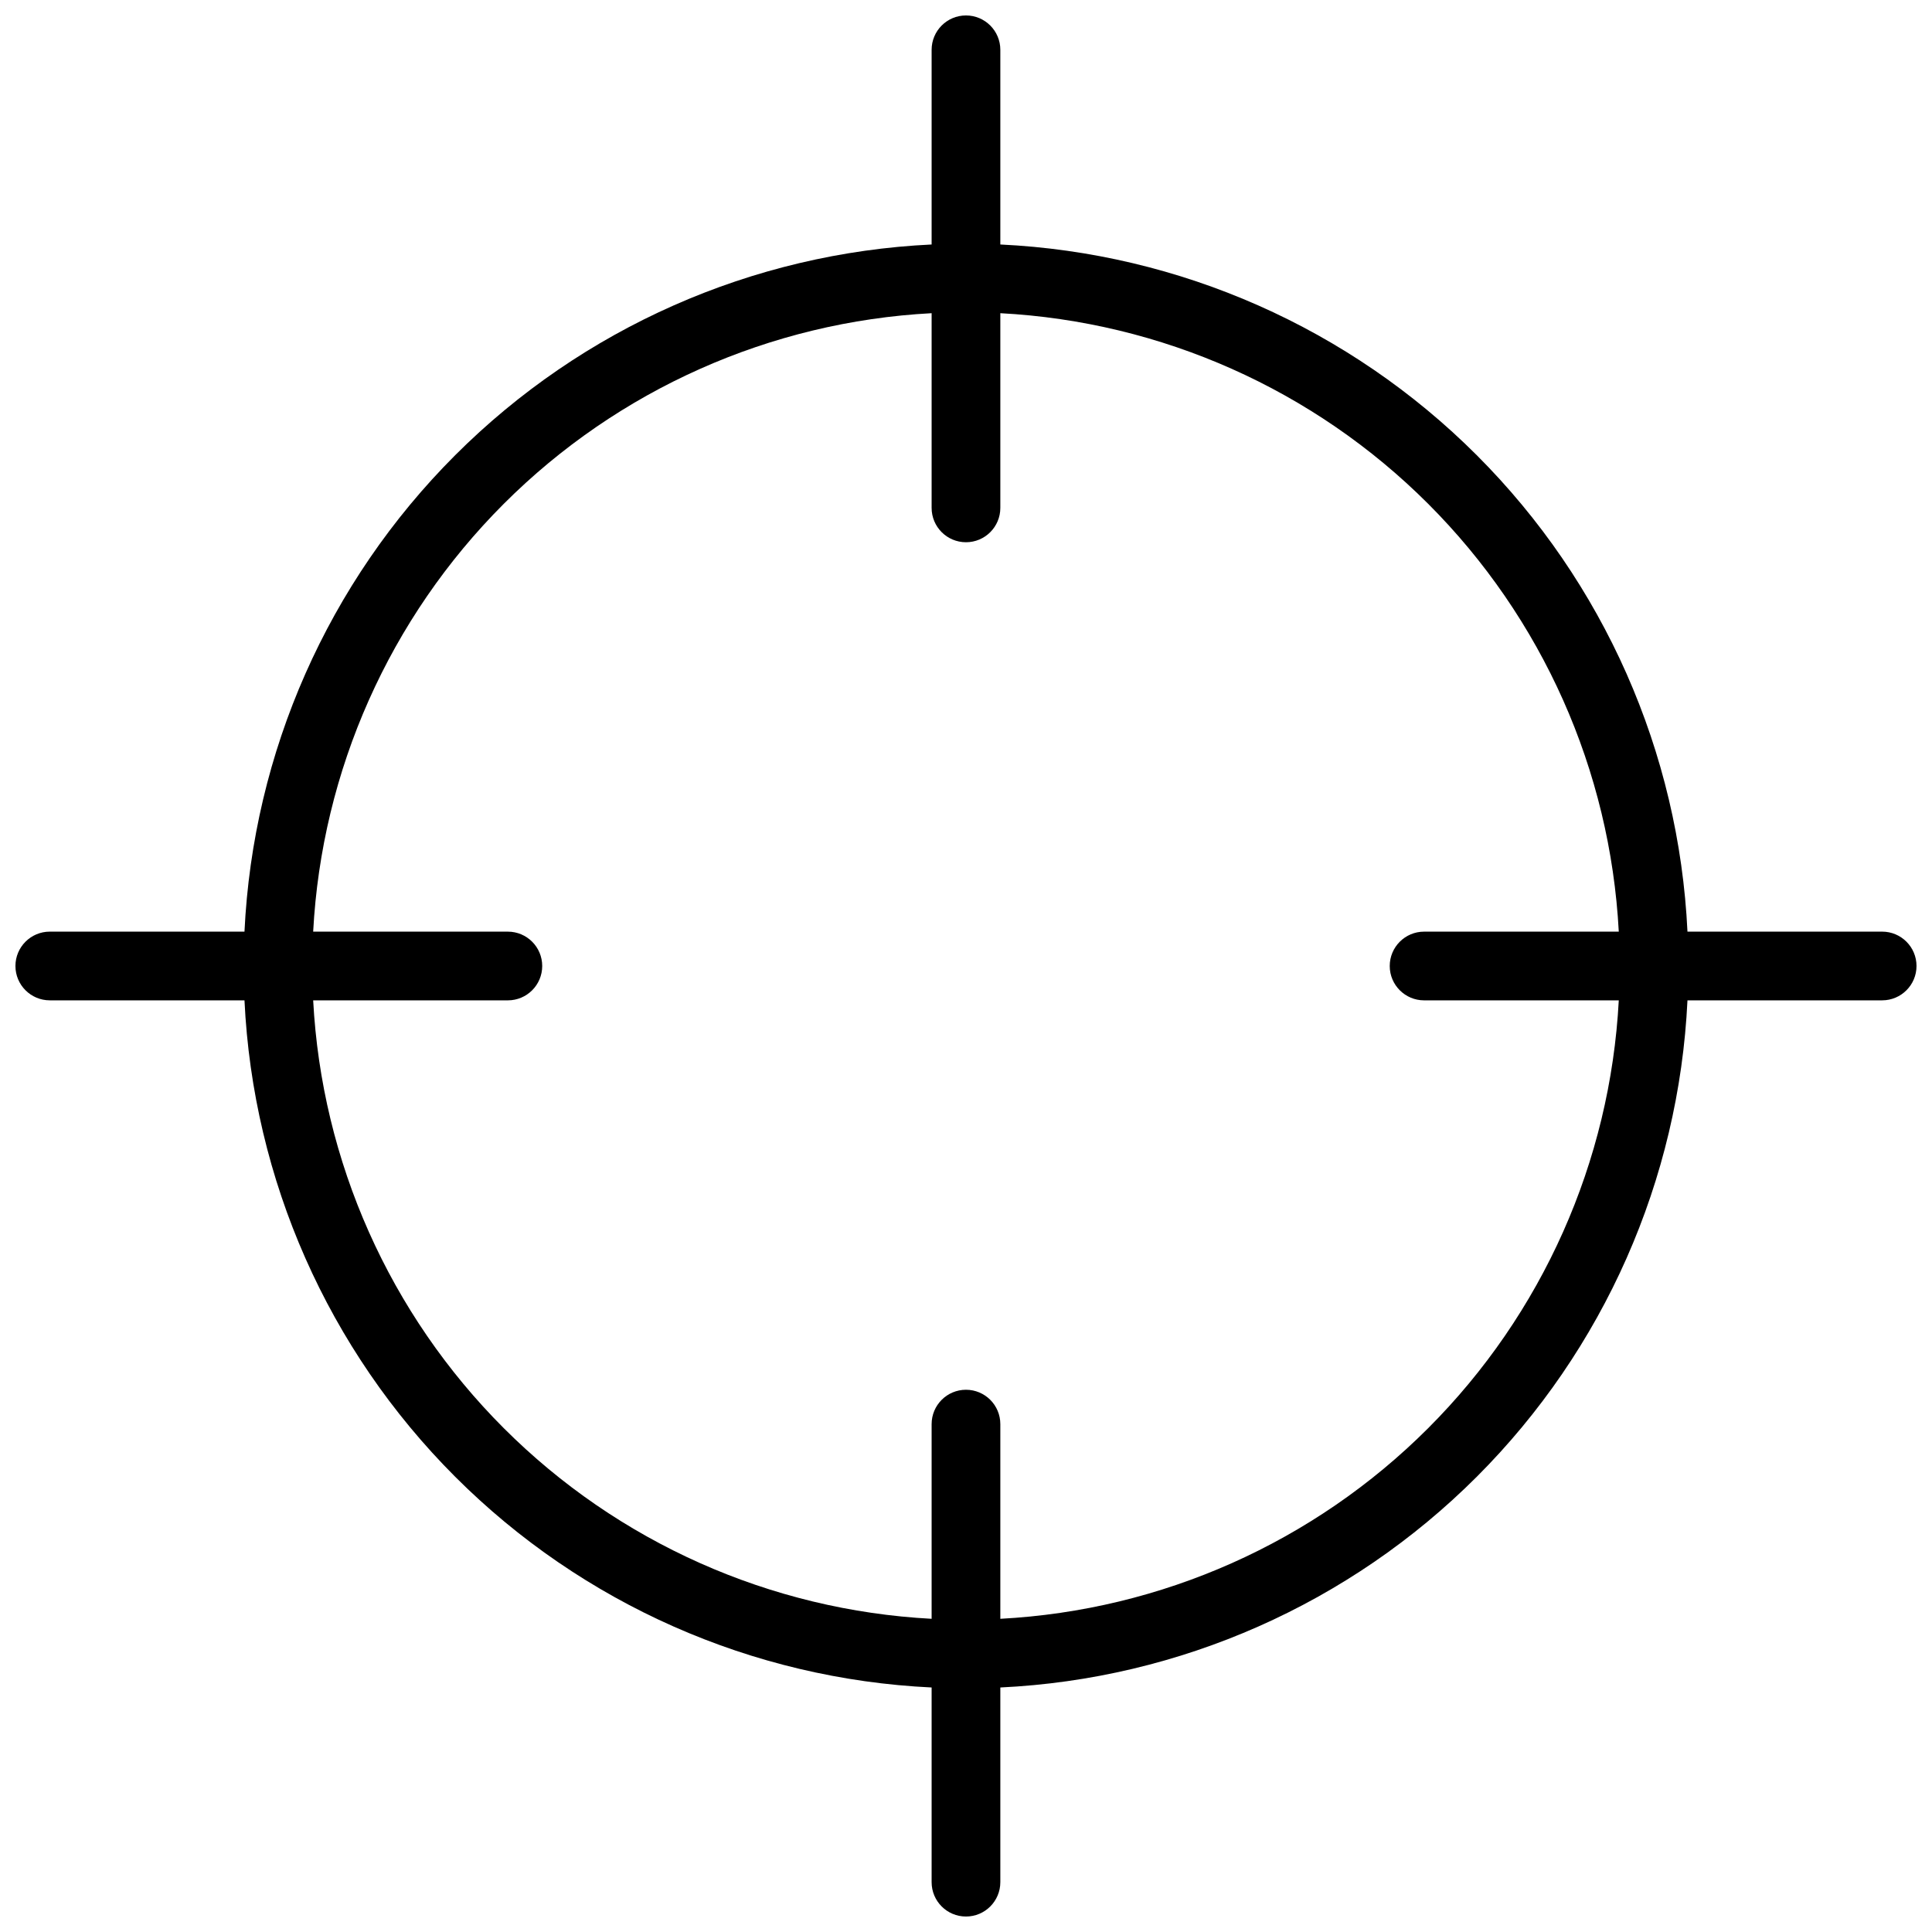 <?xml version="1.0" encoding="UTF-8"?>
<!-- Uploaded to: SVG Repo, www.svgrepo.com, Generator: SVG Repo Mixer Tools -->
<svg width="800px" height="800px" version="1.1" viewBox="144 144 512 512" xmlns="http://www.w3.org/2000/svg">
 <defs>
  <clipPath id="a">
   <path d="m148.09 148.09h503.81v503.81h-503.81z"/>
  </clipPath>
 </defs>
 <g clip-path="url(#a)">
  <path d="m390.89 591.2v51.594c0 5.031 4.074 9.105 9.105 9.105 5.027 0 9.102-4.074 9.102-9.105v-51.594c47.57-2.258 92.586-22.168 126.26-55.84 33.672-33.676 53.582-78.691 55.84-126.26h51.594c5.031 0 9.105-4.074 9.105-9.102 0-5.031-4.074-9.105-9.105-9.105h-51.594c-2.258-47.57-22.168-92.586-55.84-126.26-33.676-33.672-78.691-53.582-126.26-55.84v-51.594c0-5.027-4.074-9.105-9.102-9.105-5.031 0-9.105 4.078-9.105 9.105v51.594c-47.57 2.258-92.586 22.168-126.26 55.84-33.672 33.676-53.582 78.691-55.84 126.26h-51.594c-5.027 0-9.105 4.074-9.105 9.105 0 5.027 4.078 9.102 9.105 9.102h51.594c2.258 47.57 22.168 92.586 55.84 126.26 33.676 33.672 78.691 53.582 126.26 55.84zm0-364.2v51.594c0 5.031 4.074 9.105 9.105 9.105 5.027 0 9.102-4.074 9.102-9.105v-51.594c42.734 2.262 83.117 20.258 113.38 50.516 30.262 30.258 48.254 70.641 50.516 113.38h-51.594c-5.027 0-9.105 4.074-9.105 9.105 0 5.027 4.078 9.102 9.105 9.102h51.594c-2.262 42.734-20.254 83.117-50.516 113.38-30.258 30.262-70.641 48.254-113.38 50.516v-51.594c0-5.027-4.074-9.105-9.102-9.105-5.031 0-9.105 4.078-9.105 9.105v51.594c-42.734-2.262-83.117-20.254-113.38-50.516-30.258-30.258-48.254-70.641-50.516-113.38h51.594c5.031 0 9.105-4.074 9.105-9.102 0-5.031-4.074-9.105-9.105-9.105h-51.594c2.262-42.734 20.258-83.117 50.516-113.38 30.258-30.258 70.641-48.254 113.38-50.516z"/>
 </g>
</svg>